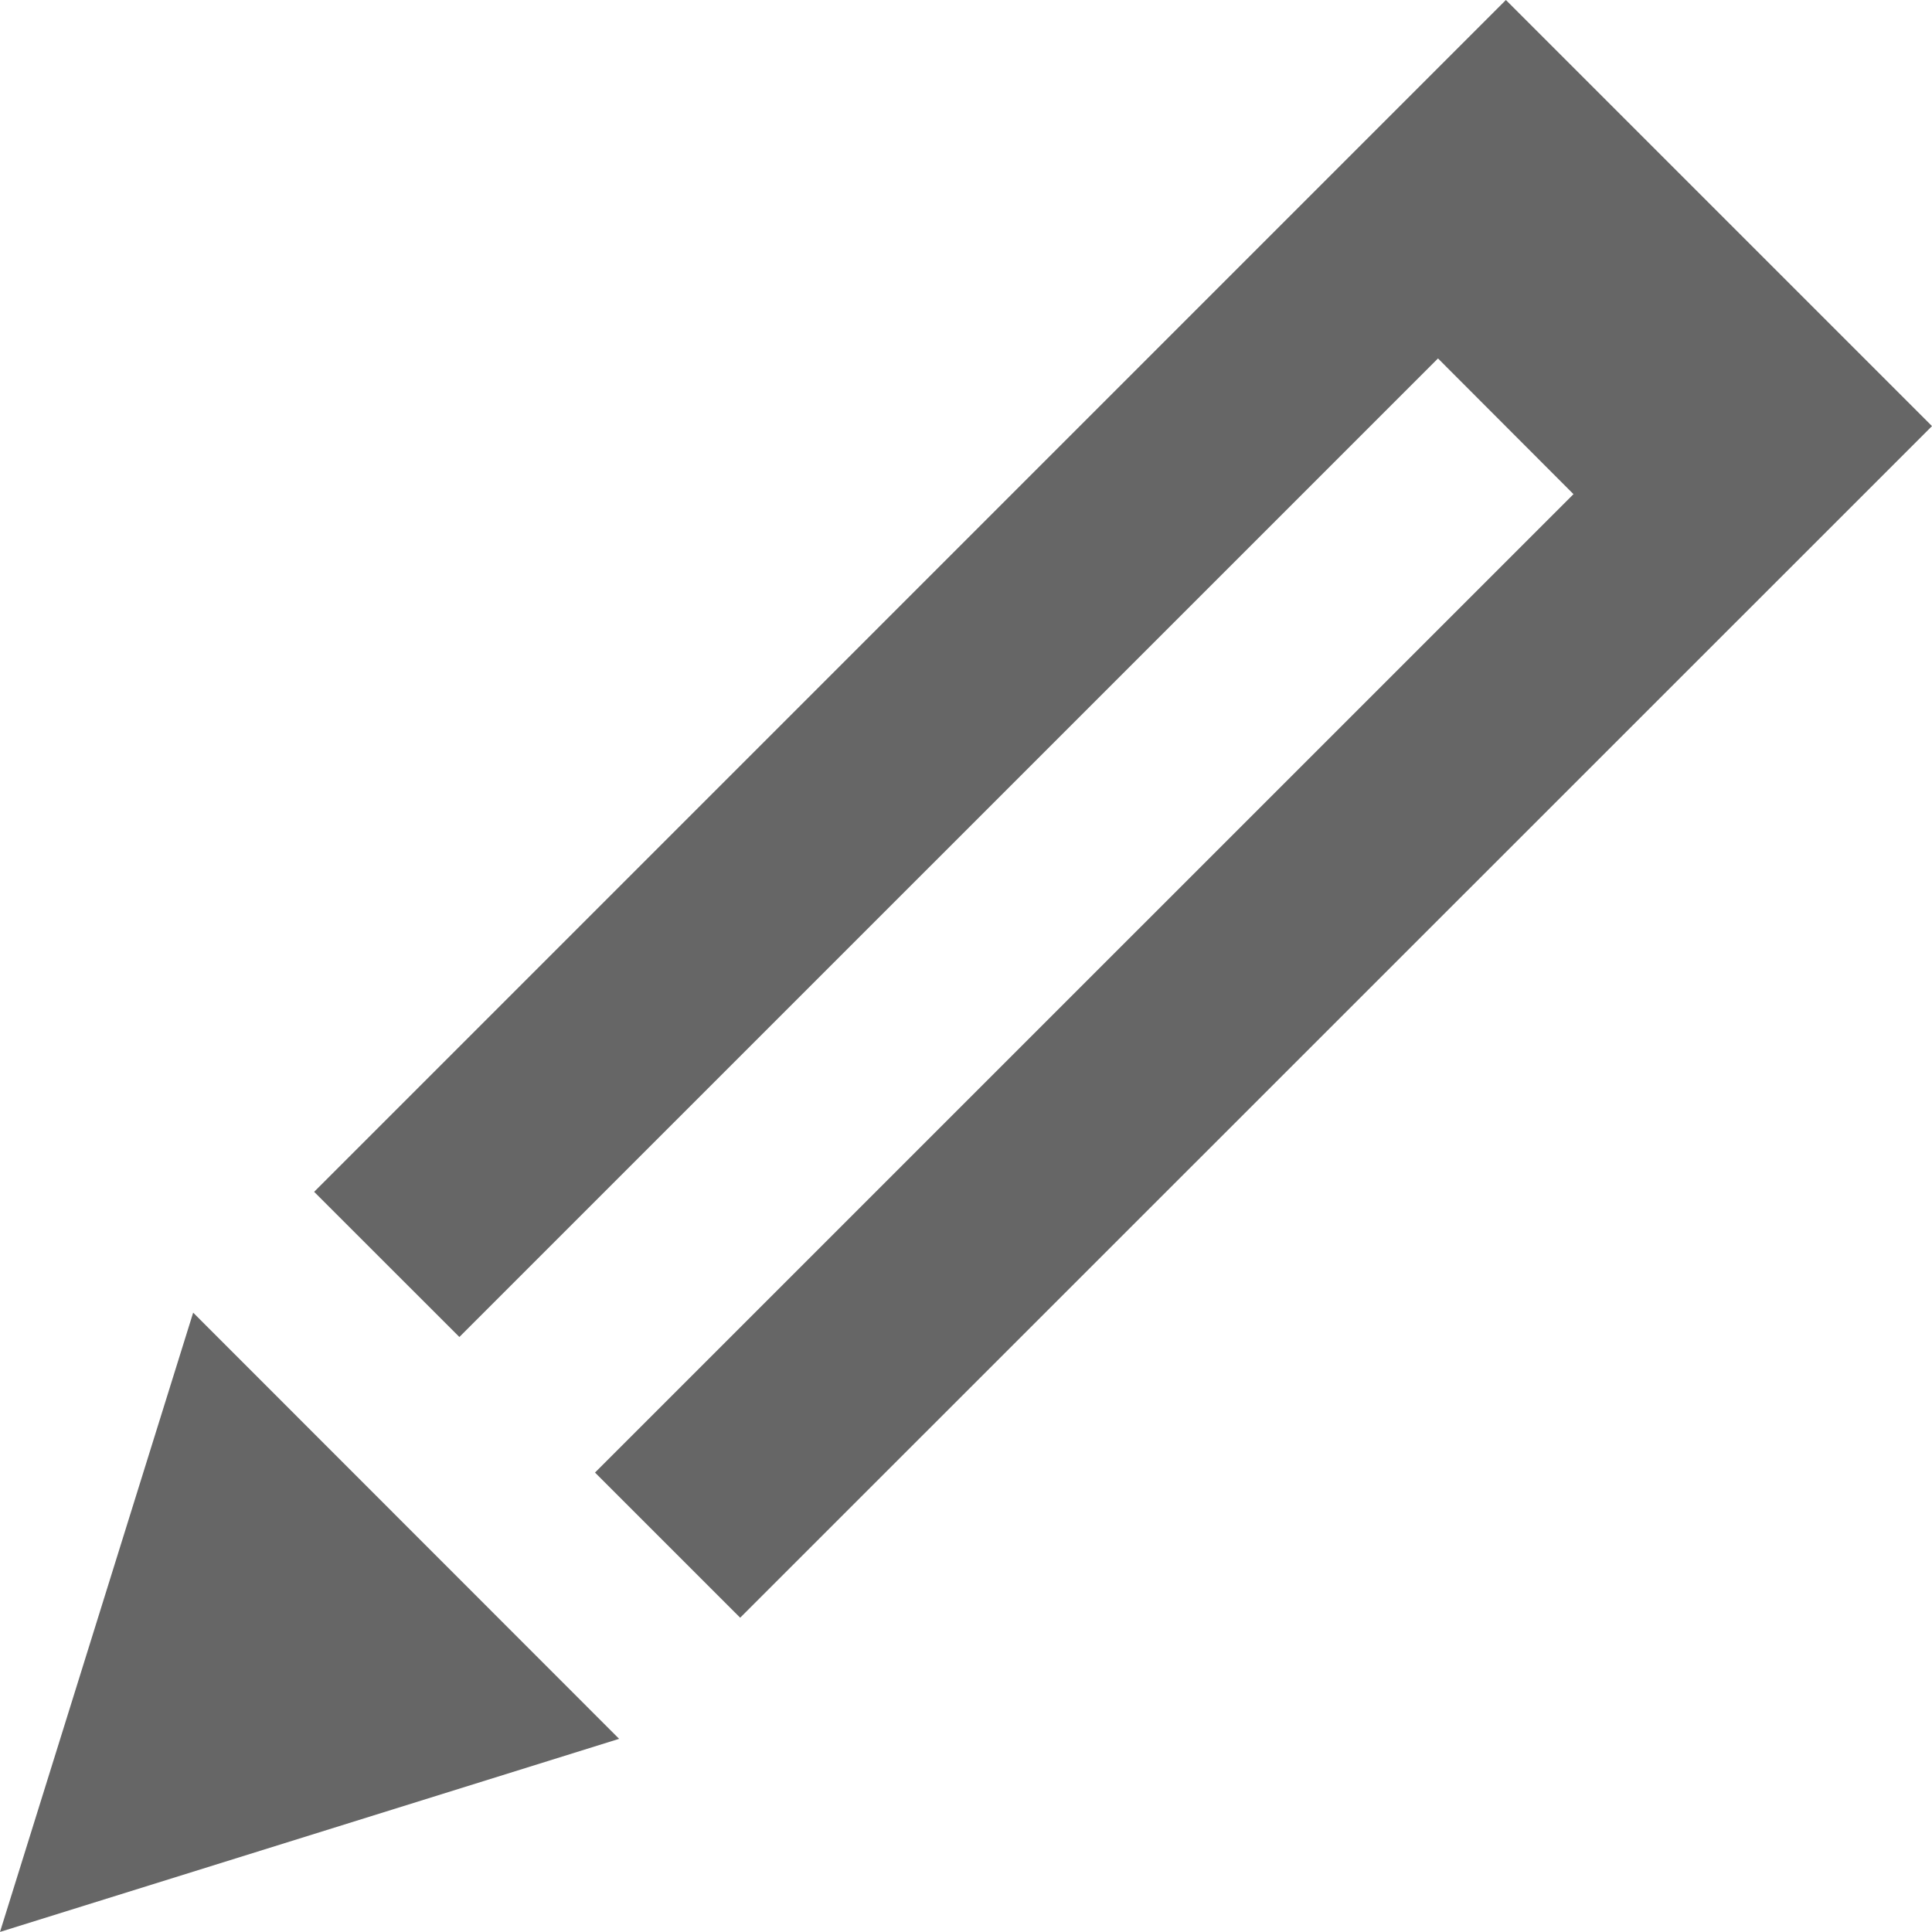 <?xml version="1.0" encoding="utf-8"?>
<!-- Generator: Adobe Illustrator 15.1.0, SVG Export Plug-In . SVG Version: 6.00 Build 0)  -->
<!DOCTYPE svg PUBLIC "-//W3C//DTD SVG 1.1 Basic//EN" "http://www.w3.org/Graphics/SVG/1.1/DTD/svg11-basic.dtd">
<svg version="1.1" baseProfile="basic" id="Ebene_1"
	 xmlns="http://www.w3.org/2000/svg" xmlns:xlink="http://www.w3.org/1999/xlink" x="0px" y="0px" width="25.554px"
	 height="25.553px" viewBox="0 0 25.554 25.553" xml:space="preserve">
<g>
	<polygon fill="#666666" points="25.554,5.636 19.918,0 4.155,15.764 6.076,17.684 19.02,4.741 20.812,6.536 7.87,19.477 
		9.79,21.397 	"/>
	<polygon fill="#666666" points="0,25.553 8.189,22.999 2.555,17.362 	"/>
</g>
</svg>
